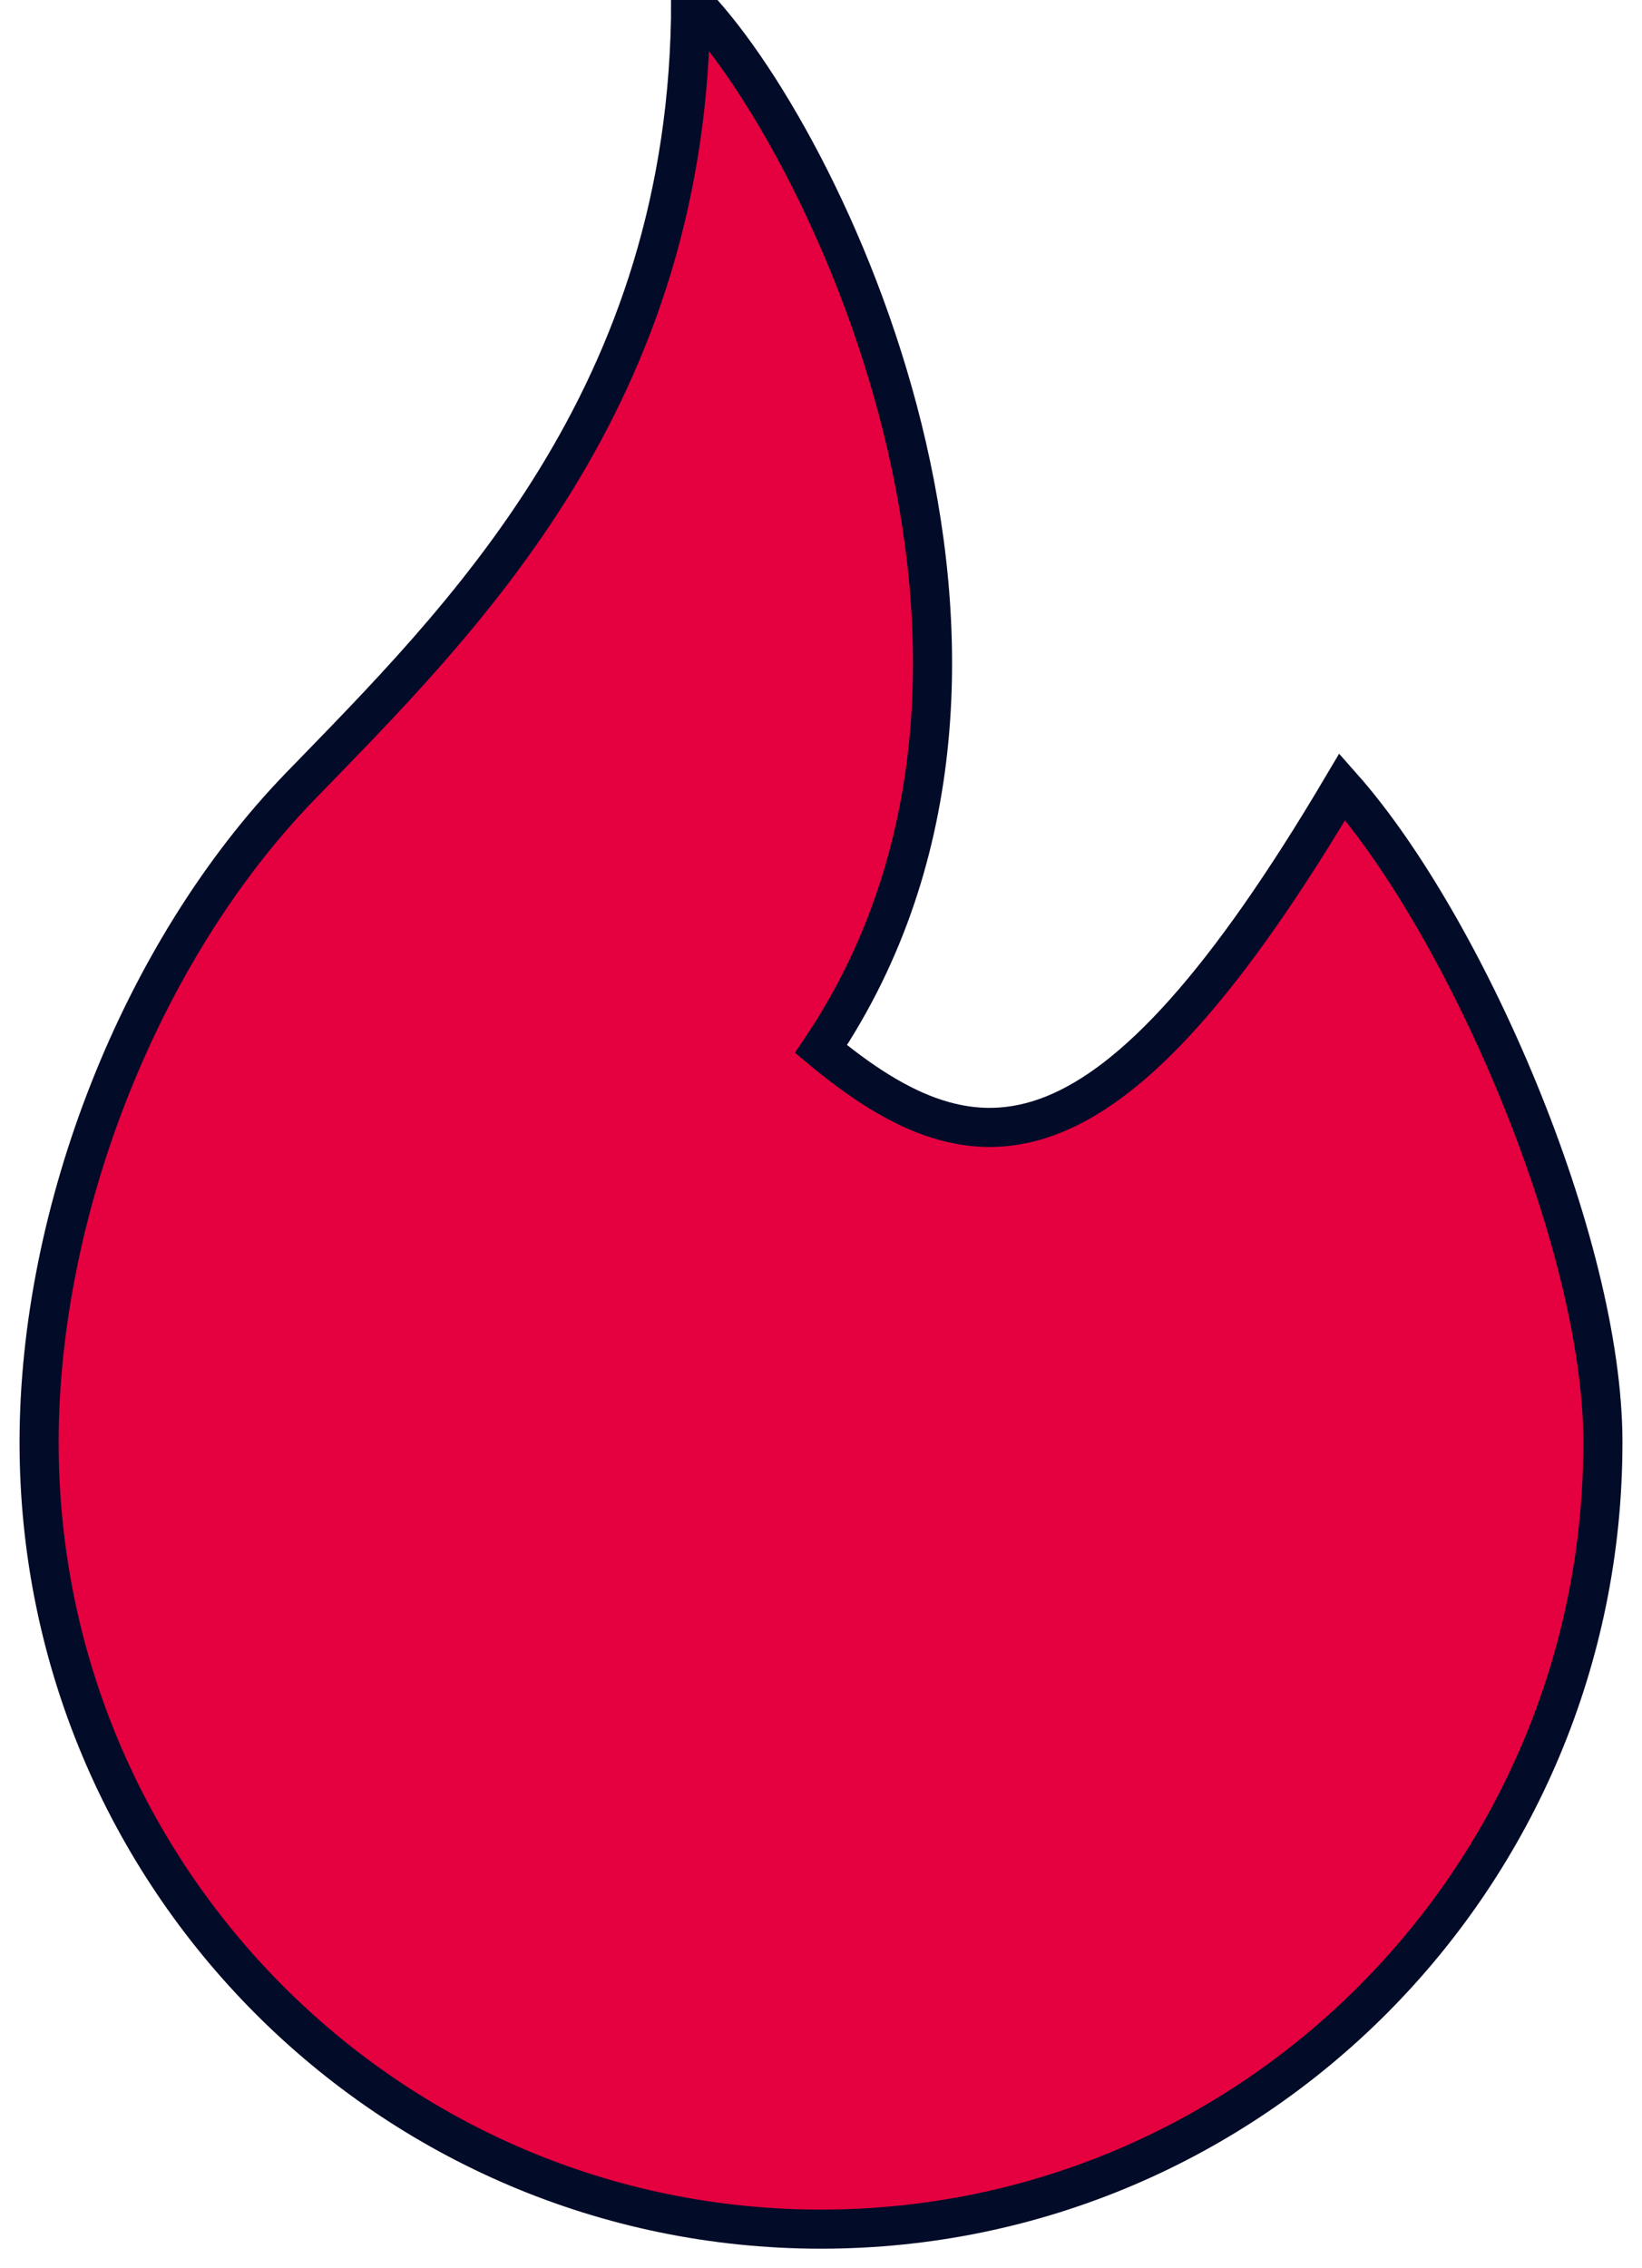 <?xml version="1.0" encoding="UTF-8"?> <svg xmlns="http://www.w3.org/2000/svg" xmlns:xlink="http://www.w3.org/1999/xlink" width="42px" height="58px" viewBox="0 0 42 58" version="1.1"><title>Path</title><g id="Symbols" stroke="none" stroke-width="1" fill="none" fill-rule="evenodd"><g id="Icon/Product/Energia-verde_monocolor" transform="translate(1, -12)" fill="#E5003F" stroke="#020B28"><path d="M20,38.824 C26.667,28.899 20,15.353 16.667,12 C16.667,22.186 10.757,27.896 6.667,32.118 C2.58,36.342 0,42.981 0,48.882 C0,59.993 8.954,69 20,69 C31.046,69 40,59.993 40,48.882 C40,43.746 36.48,35.672 33.333,32.118 C27.38,42.176 24.03,42.176 20,38.824 Z" id="Path"></path></g></g></svg> 